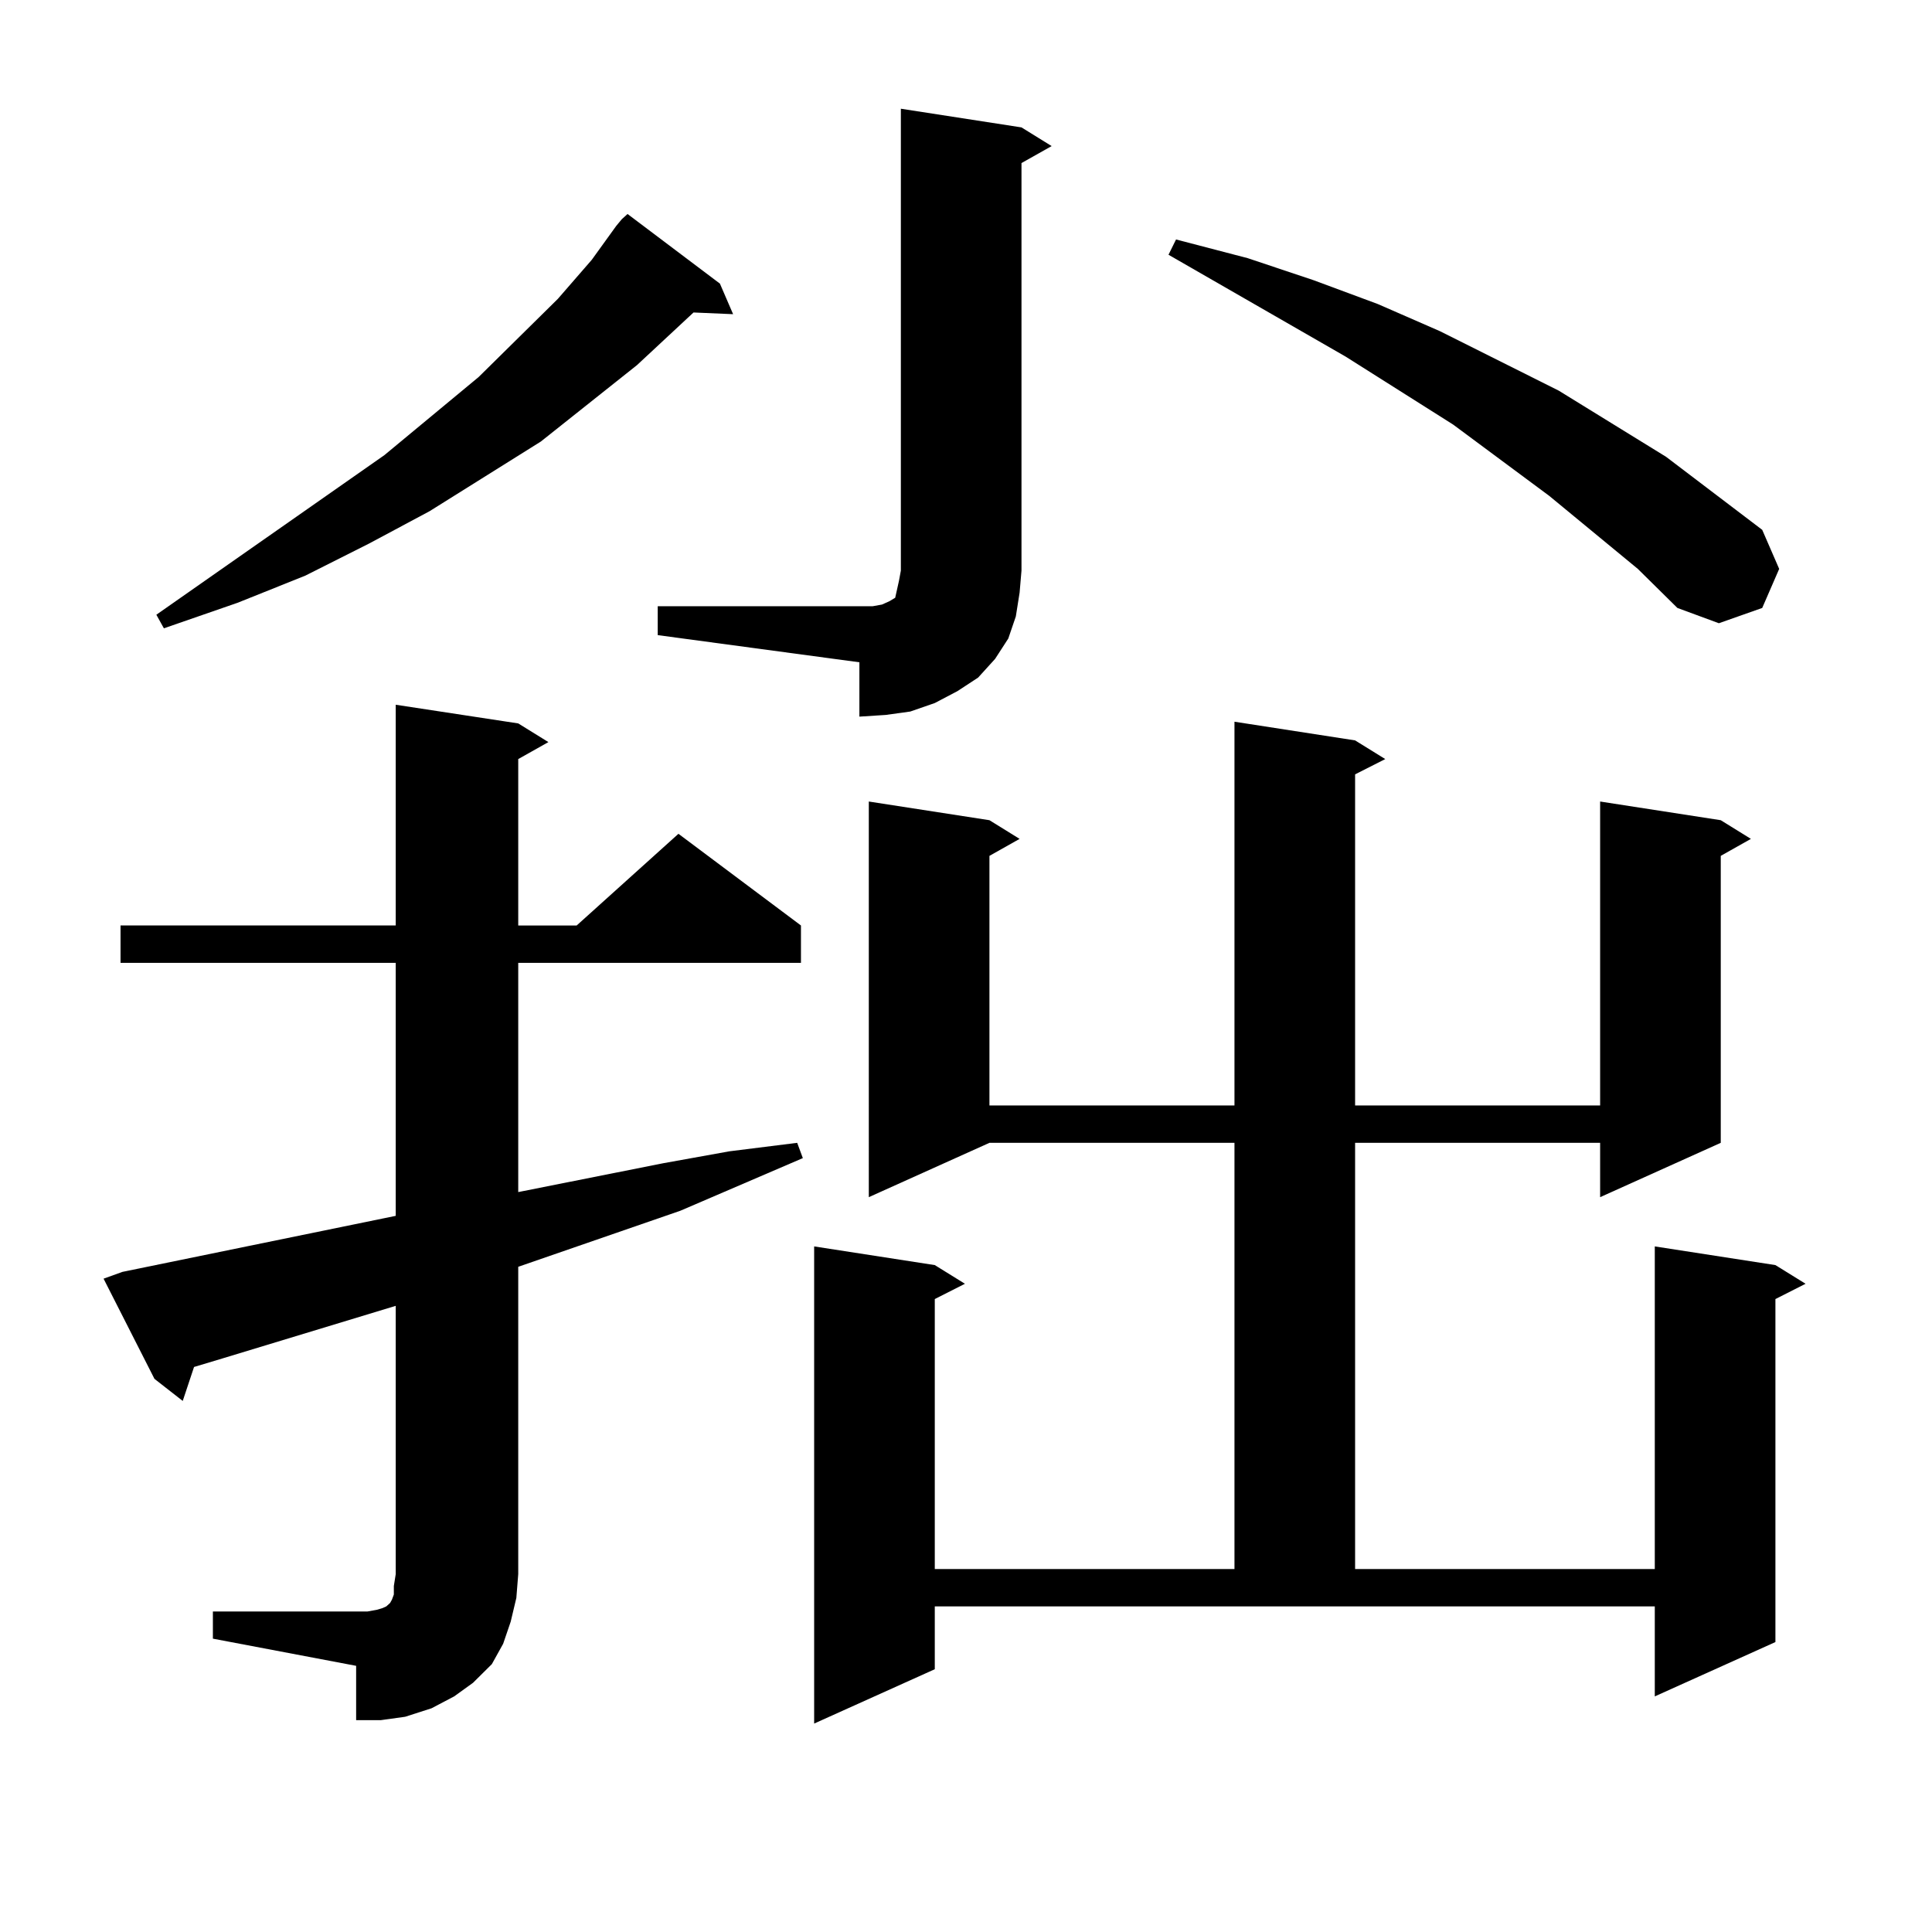 <?xml version="1.0" encoding="utf-8"?>
<!-- Generator: Adobe Illustrator 16.0.0, SVG Export Plug-In . SVG Version: 6.00 Build 0)  -->
<!DOCTYPE svg PUBLIC "-//W3C//DTD SVG 1.1//EN" "http://www.w3.org/Graphics/SVG/1.1/DTD/svg11.dtd">
<svg version="1.1" id="图层_1" xmlns="http://www.w3.org/2000/svg" xmlns:xlink="http://www.w3.org/1999/xlink" x="0px" y="0px"
	 width="1000px" height="1000px" viewBox="0 0 1000 1000" enable-background="new 0 0 1000 1000" xml:space="preserve">
<path d="M110.192,834.105h79.998l4.878-0.879l2.927-0.879l1.951-0.879l1.951-1.758l0.976-1.758l0.976-2.637v-4.395l0.976-6.152
	V675.902l-89.754,27.246l-14.634,4.395l-5.854,17.578l-14.634-11.426L53.608,661.84l9.756-3.516l141.46-29.004V498.363H62.389
	v-19.336h142.436V364.77l63.413,9.668l15.609,9.668l-15.609,8.789v86.133h30.243l52.682-47.461l63.413,47.461v19.336H268.237
	v118.652l75.12-14.941l34.146-6.152l35.121-4.395l2.927,7.91l-63.413,27.246l-83.9,29.004V814.77l-0.976,12.305l-2.927,12.305
	l-3.902,11.426l-5.854,10.547l-9.756,9.668l-9.756,7.031l-11.707,6.152l-13.658,4.395l-12.683,1.758h-12.683V862.23l-74.145-14.063
	V834.105z M318.968,116.918l2.927-3.516l2.927-2.637l47.804,36.035l6.829,15.82l-20.487-0.879l-29.268,27.246l-49.755,39.551
	l-57.56,36.035l-31.219,16.699l-33.17,16.699l-35.121,14.063l-38.048,13.184l-3.902-7.031l118.046-82.617l48.779-40.43l40.975-40.43
	l17.561-20.215L318.968,116.918z M340.431,313.793h104.388h6.829l4.878-0.879l3.902-1.758l2.927-1.758l0.976-4.395l0.976-4.395
	l0.976-5.273V56.273l62.438,9.668l15.609,9.668l-15.609,8.789v210.938l-0.976,11.426l-1.951,12.305l-3.902,11.426l-6.829,10.547
	l-8.78,9.668l-10.731,7.031l-11.707,6.152l-12.683,4.395l-12.683,1.758l-13.658,0.879v-28.125l-104.388-14.063V313.793z
	 M701.397,383.227l15.609,9.668l-15.609,7.91v171.387h126.826V414.867l62.438,9.668l15.609,9.668l-15.609,8.789v148.535
	l-62.438,28.125v-28.125H701.397v220.605h155.118V645.141l62.438,9.668l15.609,9.668l-15.609,7.91v177.539l-62.438,28.125v-46.582
	H483.842v32.52l-62.438,28.125V645.141l62.438,9.668l15.609,9.668l-15.609,7.91v139.746H638.96V591.527H512.134l-62.438,28.125
	V414.867l62.438,9.668l15.609,9.668l-15.609,8.789v129.199H638.96V373.559L701.397,383.227z M847.735,294.457l-45.853-37.793
	l-49.755-36.914l-55.608-35.156l-91.705-52.734l3.902-7.91l37.072,9.668l34.146,11.426l33.17,12.305l32.194,14.063l61.462,30.762
	l55.608,34.277l49.755,37.793l8.78,20.215l-8.78,20.215l-22.438,7.91l-21.463-7.91L847.735,294.457z"/>
</svg>
